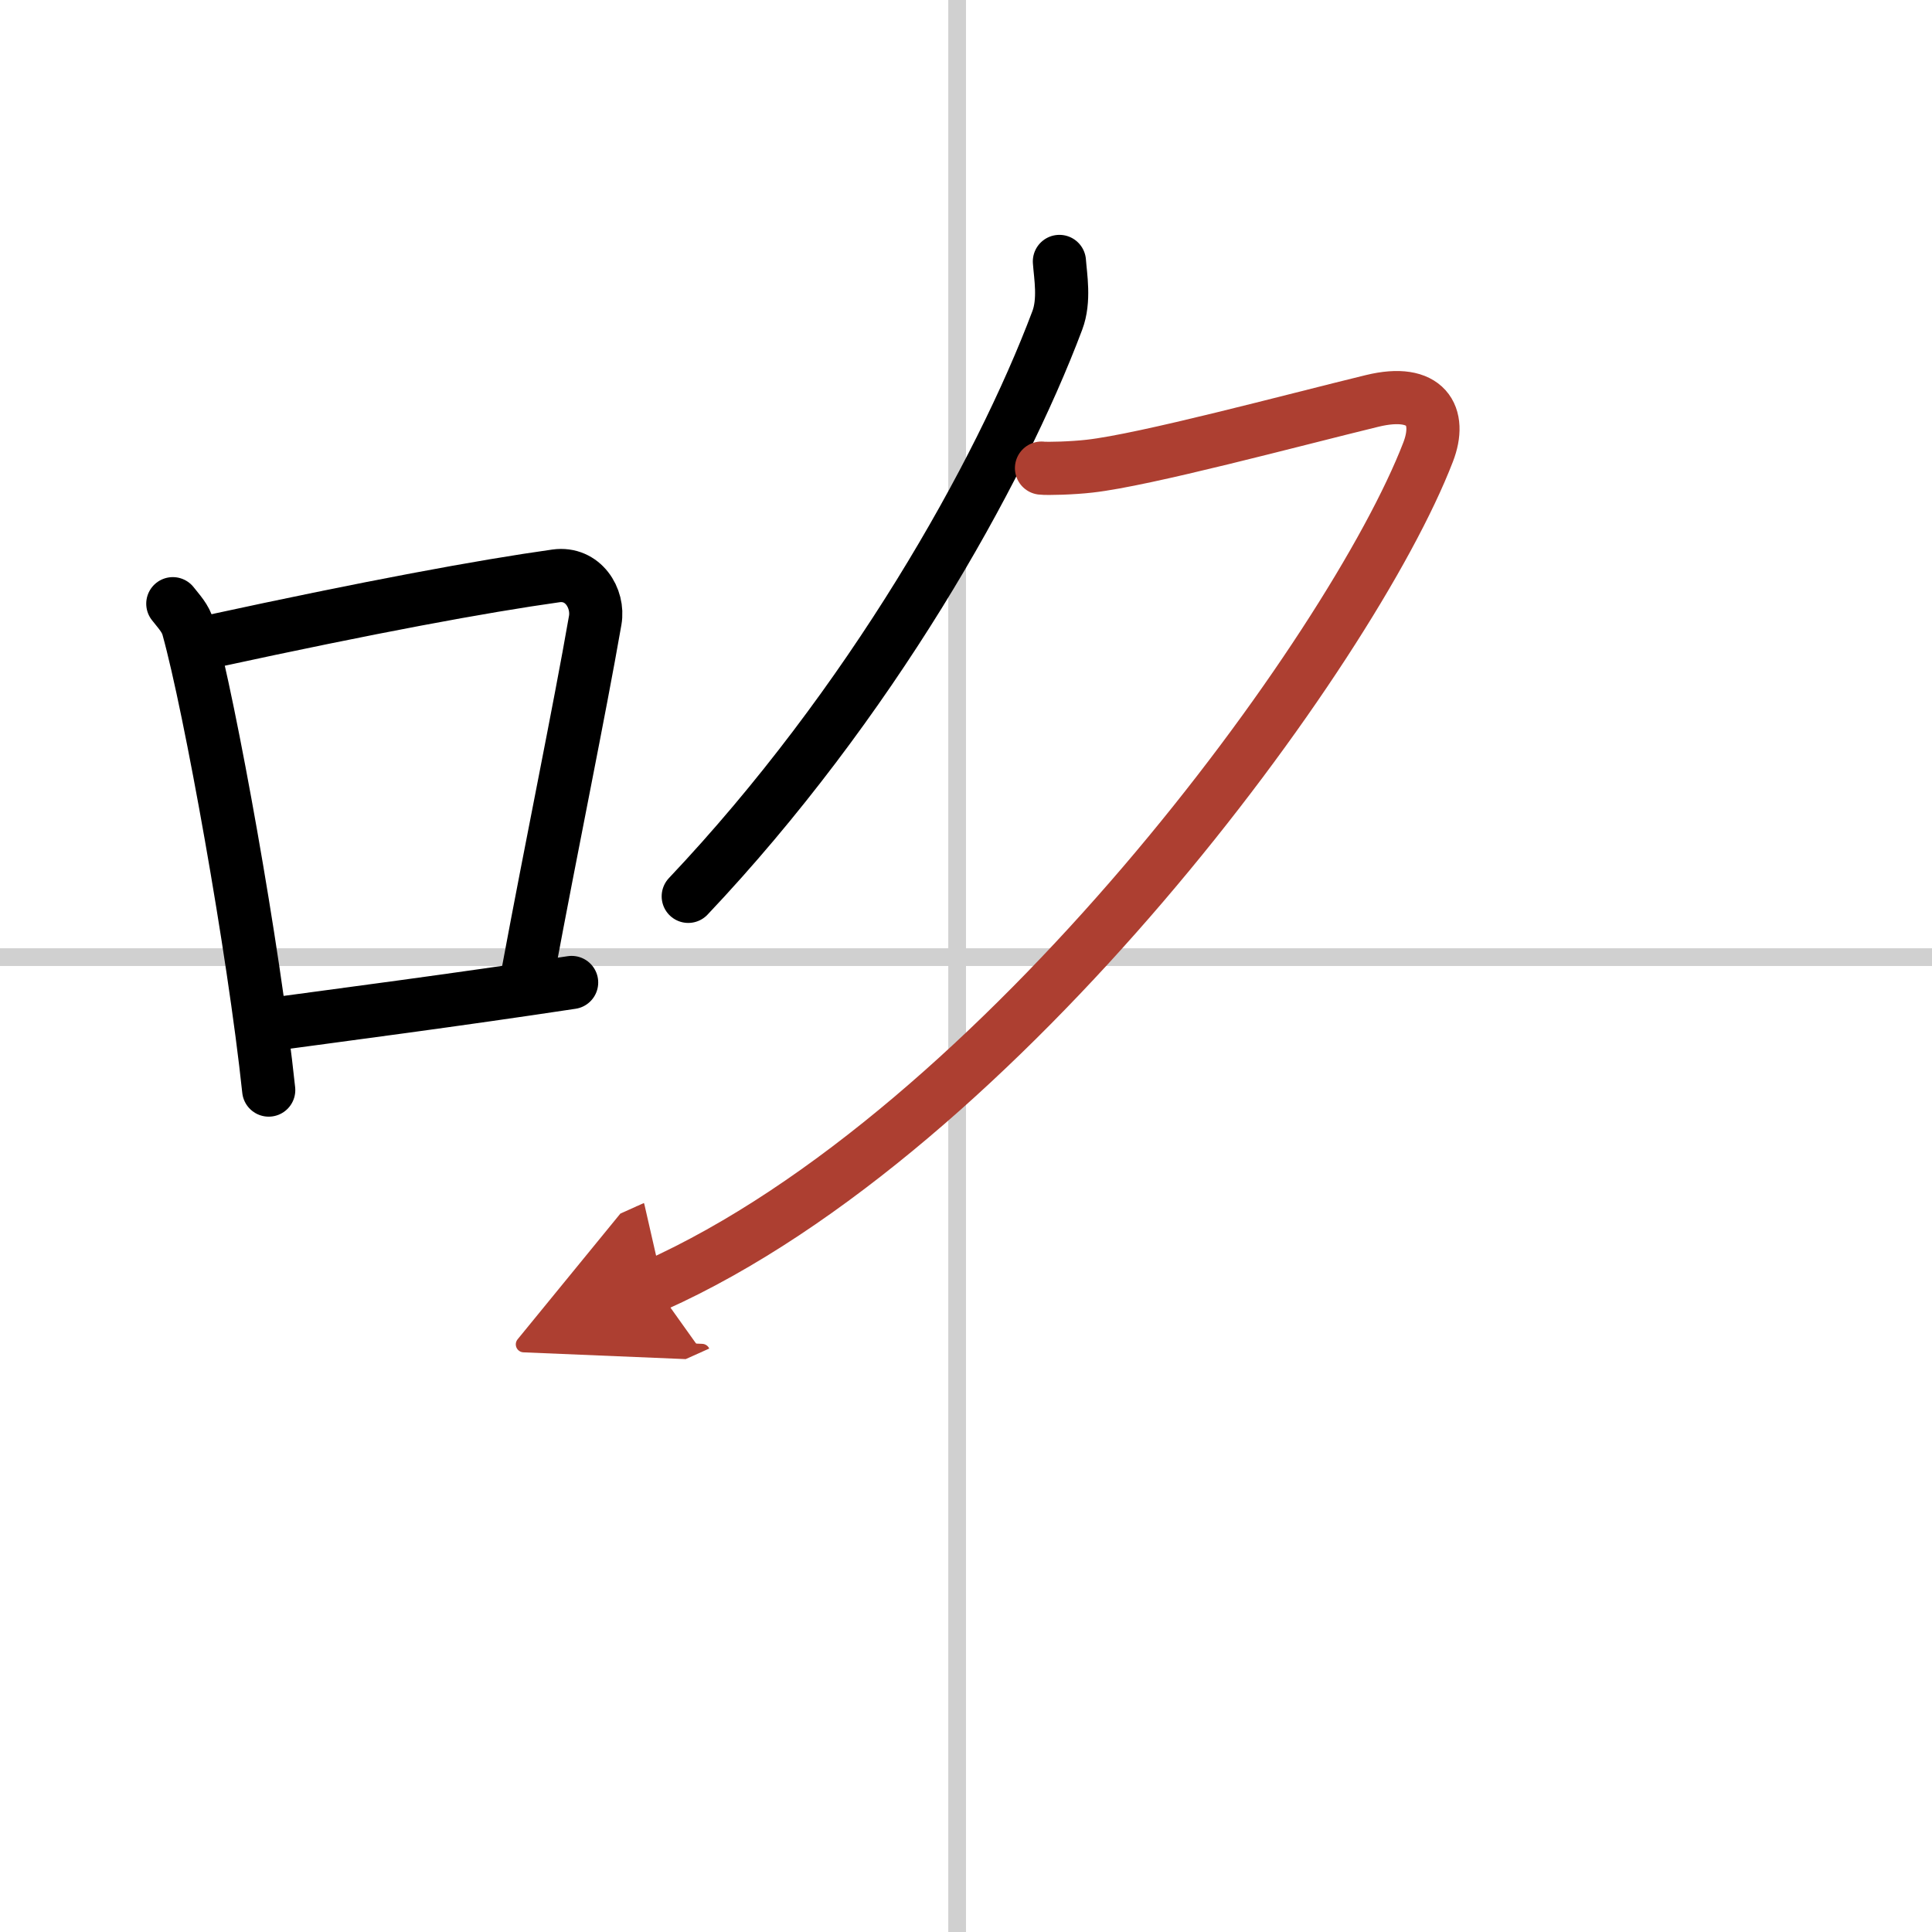 <svg width="400" height="400" viewBox="0 0 109 109" xmlns="http://www.w3.org/2000/svg"><defs><marker id="a" markerWidth="4" orient="auto" refX="1" refY="5" viewBox="0 0 10 10"><polyline points="0 0 10 5 0 10 1 5" fill="#ad3f31" stroke="#ad3f31"/></marker></defs><g fill="none" stroke="#000" stroke-linecap="round" stroke-linejoin="round" stroke-width="3"><rect width="100%" height="100%" fill="#fff" stroke="#fff"/><line x1="54" x2="54" y2="109" stroke="#d0d0d0" stroke-width="1"/><line x2="109" y1="54" y2="54" stroke="#d0d0d0" stroke-width="1"/><path d="m9.75 34.06c0.35 0.45 0.72 0.82 0.87 1.38 1.23 4.42 3.7 18.12 4.54 26.06"/><path d="m11.96 36.18c8.94-1.94 15.27-3.11 19.41-3.69 1.52-0.21 2.43 1.26 2.21 2.51-0.9 5.17-2.45 12.65-3.78 19.8"/><path d="m14.82 57.86c4.87-0.66 10.75-1.42 17.43-2.43"/><path d="m59.77 14.75c0.06 0.83 0.31 2.2-0.12 3.33-3.27 8.69-10.57 21.65-20.82 32.49"/><path d="m58.76 26.41c0.33 0.04 1.76 0 2.71-0.11 3.14-0.35 11.46-2.59 15.94-3.68 3.08-0.75 3.95 0.85 3.16 2.89-4.29 11.13-24.07 38.24-43.63 47.02" marker-end="url(#a)" stroke="#ad3f31"/></g></svg>
